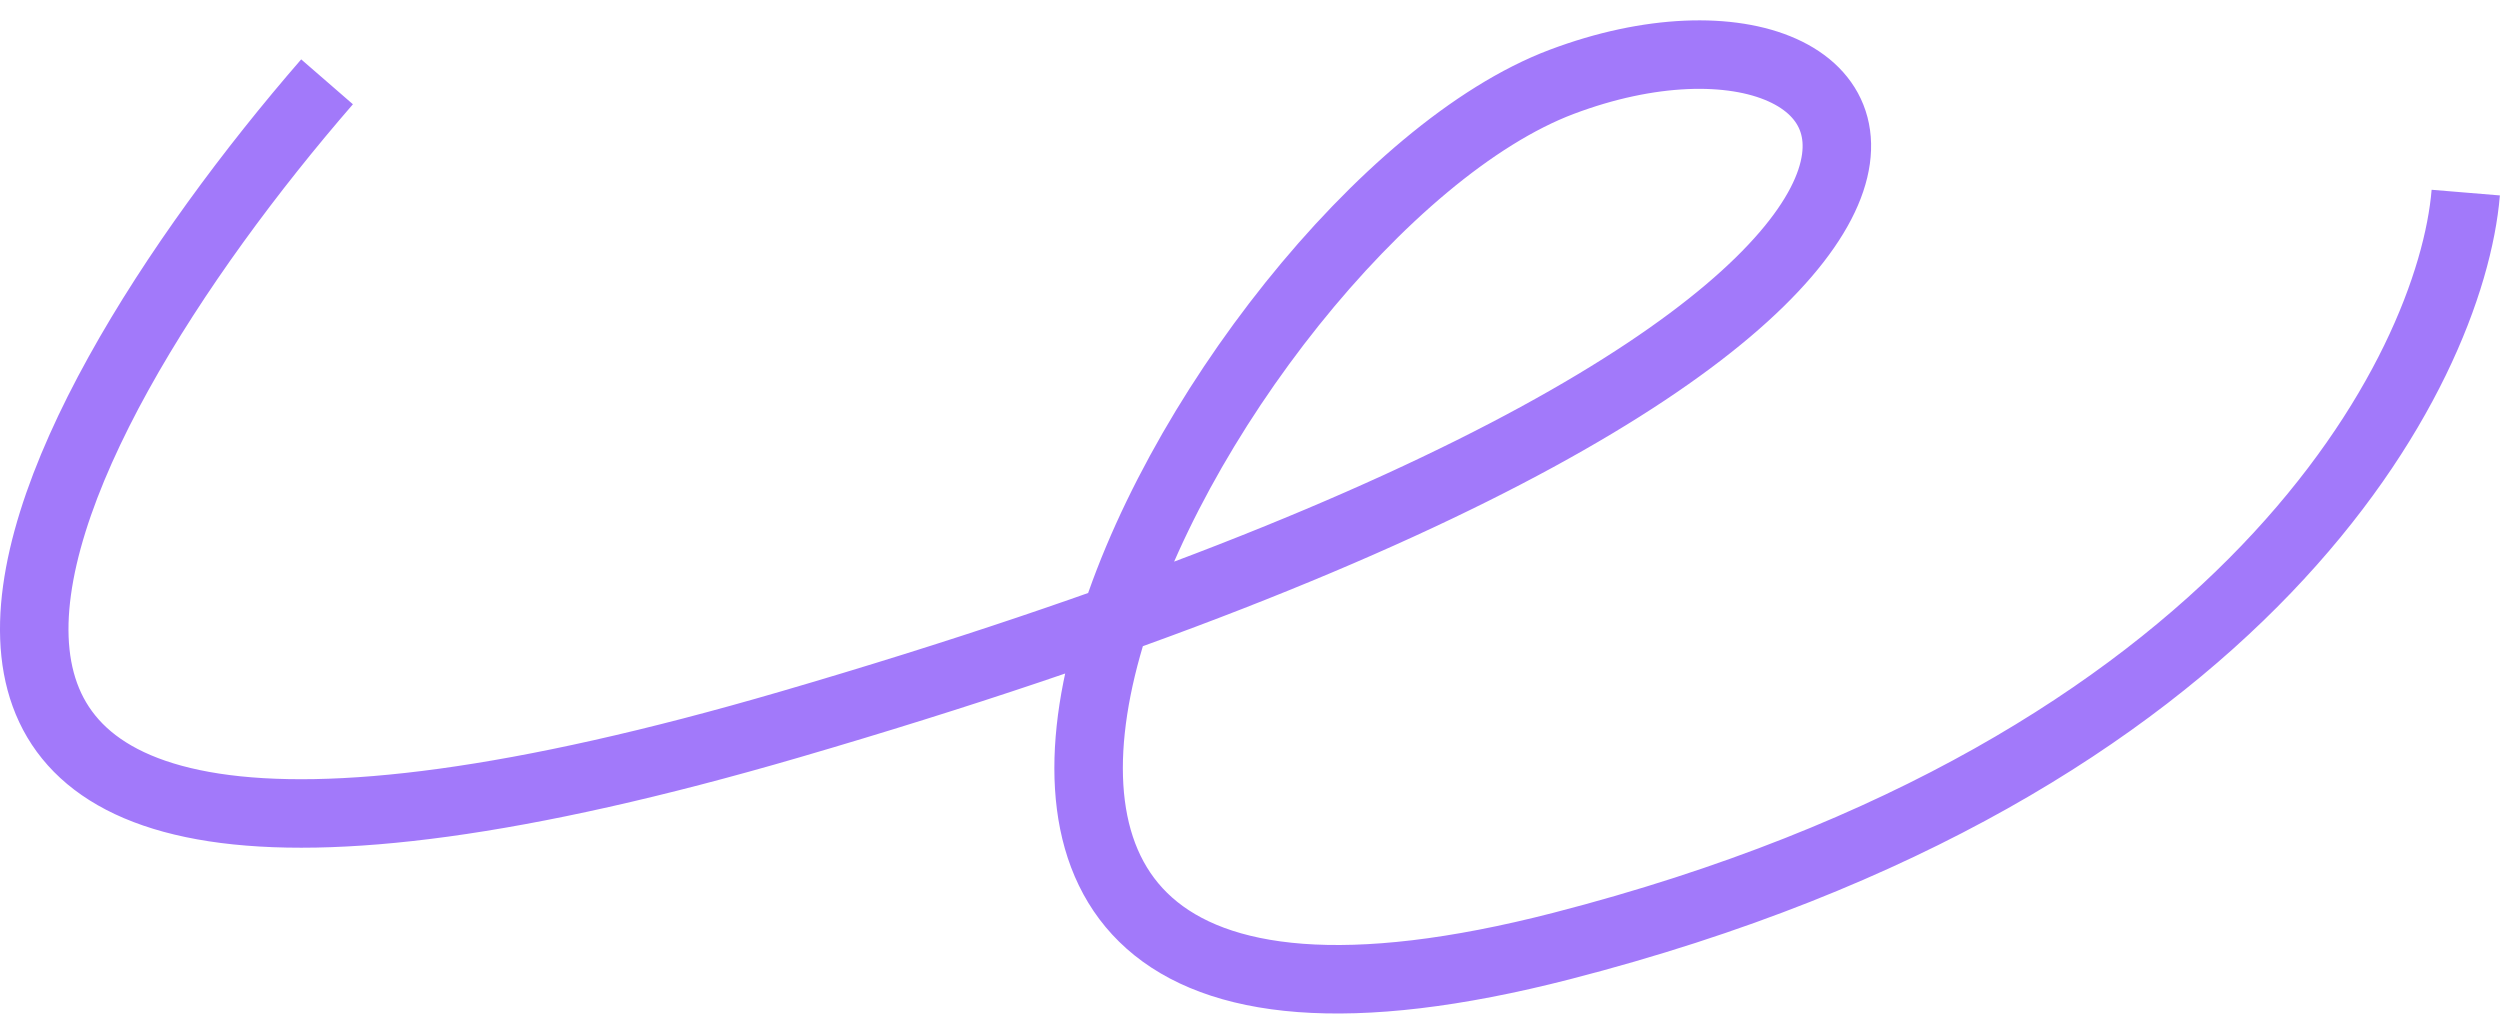 <?xml version="1.0" encoding="UTF-8"?> <svg xmlns="http://www.w3.org/2000/svg" width="73" height="30" viewBox="0 0 73 30" fill="none"> <path d="M9.55 2.389C0.751 12.526 -8.863 30.47 23.07 21.153C62.987 9.506 55.905 -1.493 45.604 2.389C35.303 6.271 20.495 34.093 45.604 27.623C65.691 22.447 71.571 10.8 72 5.624" stroke="#A279FA" stroke-width="2" stroke-linejoin="bevel"></path> </svg> 